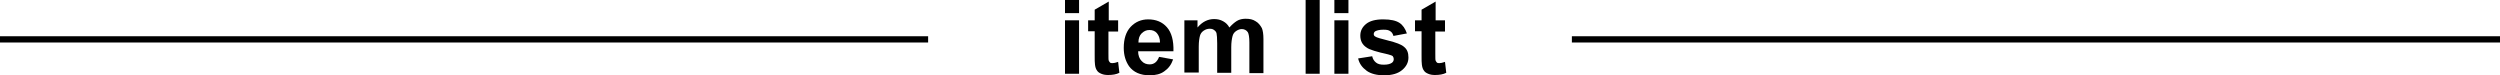 <?xml version="1.0" encoding="utf-8"?>
<!-- Generator: Adobe Illustrator 27.7.0, SVG Export Plug-In . SVG Version: 6.00 Build 0)  -->
<svg version="1.1" id="_レイヤー_2" xmlns="http://www.w3.org/2000/svg" xmlns:xlink="http://www.w3.org/1999/xlink" x="0px"
	 y="0px" viewBox="0 0 800 24" style="enable-background:new 0 0 800 24;" xml:space="preserve">
<style type="text/css">
	.st0{stroke:#000000;stroke-width:2;}
</style>
<g id="_レイヤー_1-2">
	<g id="_グループ_77">
		<g id="item_list">
			<g>
				<path d="M340.8,4.2V0h4.5v4.2H340.8z M340.8,23.6V6.5h4.5v17.1H340.8z"/>
				<path d="M357.8,6.5v3.6h-3.1V17c0,1.4,0,2.2,0.1,2.4c0.1,0.2,0.2,0.4,0.4,0.6s0.5,0.2,0.8,0.2c0.4,0,1-0.1,1.8-0.4l0.4,3.5
					c-1,0.5-2.2,0.7-3.6,0.7c-0.8,0-1.5-0.1-2.2-0.4s-1.1-0.6-1.4-1.1c-0.3-0.4-0.5-1-0.6-1.8c-0.1-0.5-0.1-1.6-0.1-3.2v-7.5h-2.1
					V6.5h2.1V3.1l4.5-2.6v6L357.8,6.5L357.8,6.5z"/>
				<path d="M370.9,18.2l4.5,0.8c-0.6,1.7-1.5,2.9-2.8,3.8c-1.2,0.9-2.8,1.3-4.7,1.3c-3,0-5.2-1-6.6-2.9c-1.1-1.6-1.7-3.5-1.7-5.9
					c0-2.8,0.7-5.1,2.2-6.7c1.5-1.6,3.4-2.4,5.6-2.4c2.5,0,4.5,0.8,6,2.5c1.5,1.7,2.2,4.3,2.1,7.7h-11.3c0,1.3,0.4,2.4,1.1,3.1
					c0.7,0.8,1.6,1.1,2.6,1.1c0.7,0,1.3-0.2,1.8-0.6S370.6,19,370.9,18.2z M371.2,13.6c0-1.3-0.4-2.3-1-3c-0.6-0.7-1.4-1-2.4-1
					c-1,0-1.8,0.4-2.5,1.1s-1,1.7-1,2.9H371.2L371.2,13.6z"/>
				<path d="M379,6.5h4.2v2.3c1.5-1.8,3.3-2.7,5.3-2.7c1.1,0,2,0.2,2.9,0.7s1.5,1.1,2,2c0.8-0.9,1.6-1.6,2.4-2.1s1.8-0.7,2.8-0.7
					c1.3,0,2.3,0.2,3.2,0.8c0.9,0.5,1.5,1.3,2,2.2c0.3,0.7,0.5,1.9,0.5,3.5v10.9h-4.5v-9.8c0-1.7-0.2-2.8-0.5-3.3
					c-0.4-0.6-1.1-1-1.9-1c-0.6,0-1.2,0.2-1.8,0.6s-1,0.9-1.2,1.7s-0.4,1.9-0.4,3.5v8.2h-4.5v-9.4c0-1.7-0.1-2.7-0.2-3.2
					s-0.4-0.8-0.8-1.1s-0.8-0.4-1.4-0.4c-0.7,0-1.3,0.2-1.9,0.6s-1,0.9-1.2,1.6c-0.2,0.7-0.4,1.9-0.4,3.5v8.3H379L379,6.5L379,6.5z"
					/>
				<path d="M417.8,23.6V0h4.5v23.6H417.8z"/>
				<path d="M427,4.2V0h4.5v4.2H427z M427,23.6V6.5h4.5v17.1H427z"/>
				<path d="M434.6,18.7l4.5-0.7c0.2,0.9,0.6,1.5,1.2,2c0.6,0.5,1.4,0.7,2.5,0.7c1.2,0,2-0.2,2.6-0.6c0.4-0.3,0.6-0.7,0.6-1.2
					c0-0.3-0.1-0.6-0.3-0.9c-0.2-0.2-0.7-0.4-1.5-0.6c-3.6-0.8-6-1.5-6.9-2.2c-1.4-0.9-2-2.2-2-3.8c0-1.5,0.6-2.7,1.8-3.7
					s3-1.5,5.5-1.5s4.1,0.4,5.2,1.1s1.9,1.9,2.4,3.4l-4.3,0.8c-0.2-0.7-0.5-1.2-1-1.5c-0.5-0.4-1.2-0.5-2.2-0.5
					c-1.2,0-2,0.2-2.6,0.5c-0.3,0.2-0.5,0.5-0.5,0.9c0,0.3,0.1,0.6,0.5,0.8c0.4,0.3,1.8,0.7,4.2,1.3c2.4,0.6,4.1,1.2,5,2
					c1,0.8,1.4,1.9,1.4,3.4c0,1.6-0.7,2.9-2,4c-1.3,1.1-3.2,1.7-5.8,1.7c-2.3,0-4.2-0.5-5.5-1.4C435.9,21.6,435,20.4,434.6,18.7
					L434.6,18.7z"/>
				<path d="M462.4,6.5v3.6h-3.1V17c0,1.4,0,2.2,0.1,2.4c0.1,0.2,0.2,0.4,0.4,0.6s0.5,0.2,0.8,0.2c0.4,0,1-0.1,1.8-0.4l0.4,3.5
					c-1,0.5-2.2,0.7-3.6,0.7c-0.8,0-1.5-0.1-2.2-0.4s-1.1-0.6-1.4-1.1c-0.3-0.4-0.5-1-0.6-1.8c-0.1-0.5-0.1-1.6-0.1-3.2v-7.5h-2.1
					V6.5h2.1V3.1l4.5-2.6v6L462.4,6.5L462.4,6.5z"/>
			</g>
		</g>
		<line id="_線_5" class="st0" x1="800" y1="12.6" x2="503" y2="12.6"/>
		<line id="_線_6" class="st0" x1="297" y1="12.6" x2="0" y2="12.6"/>
	</g>
</g>
</svg>
